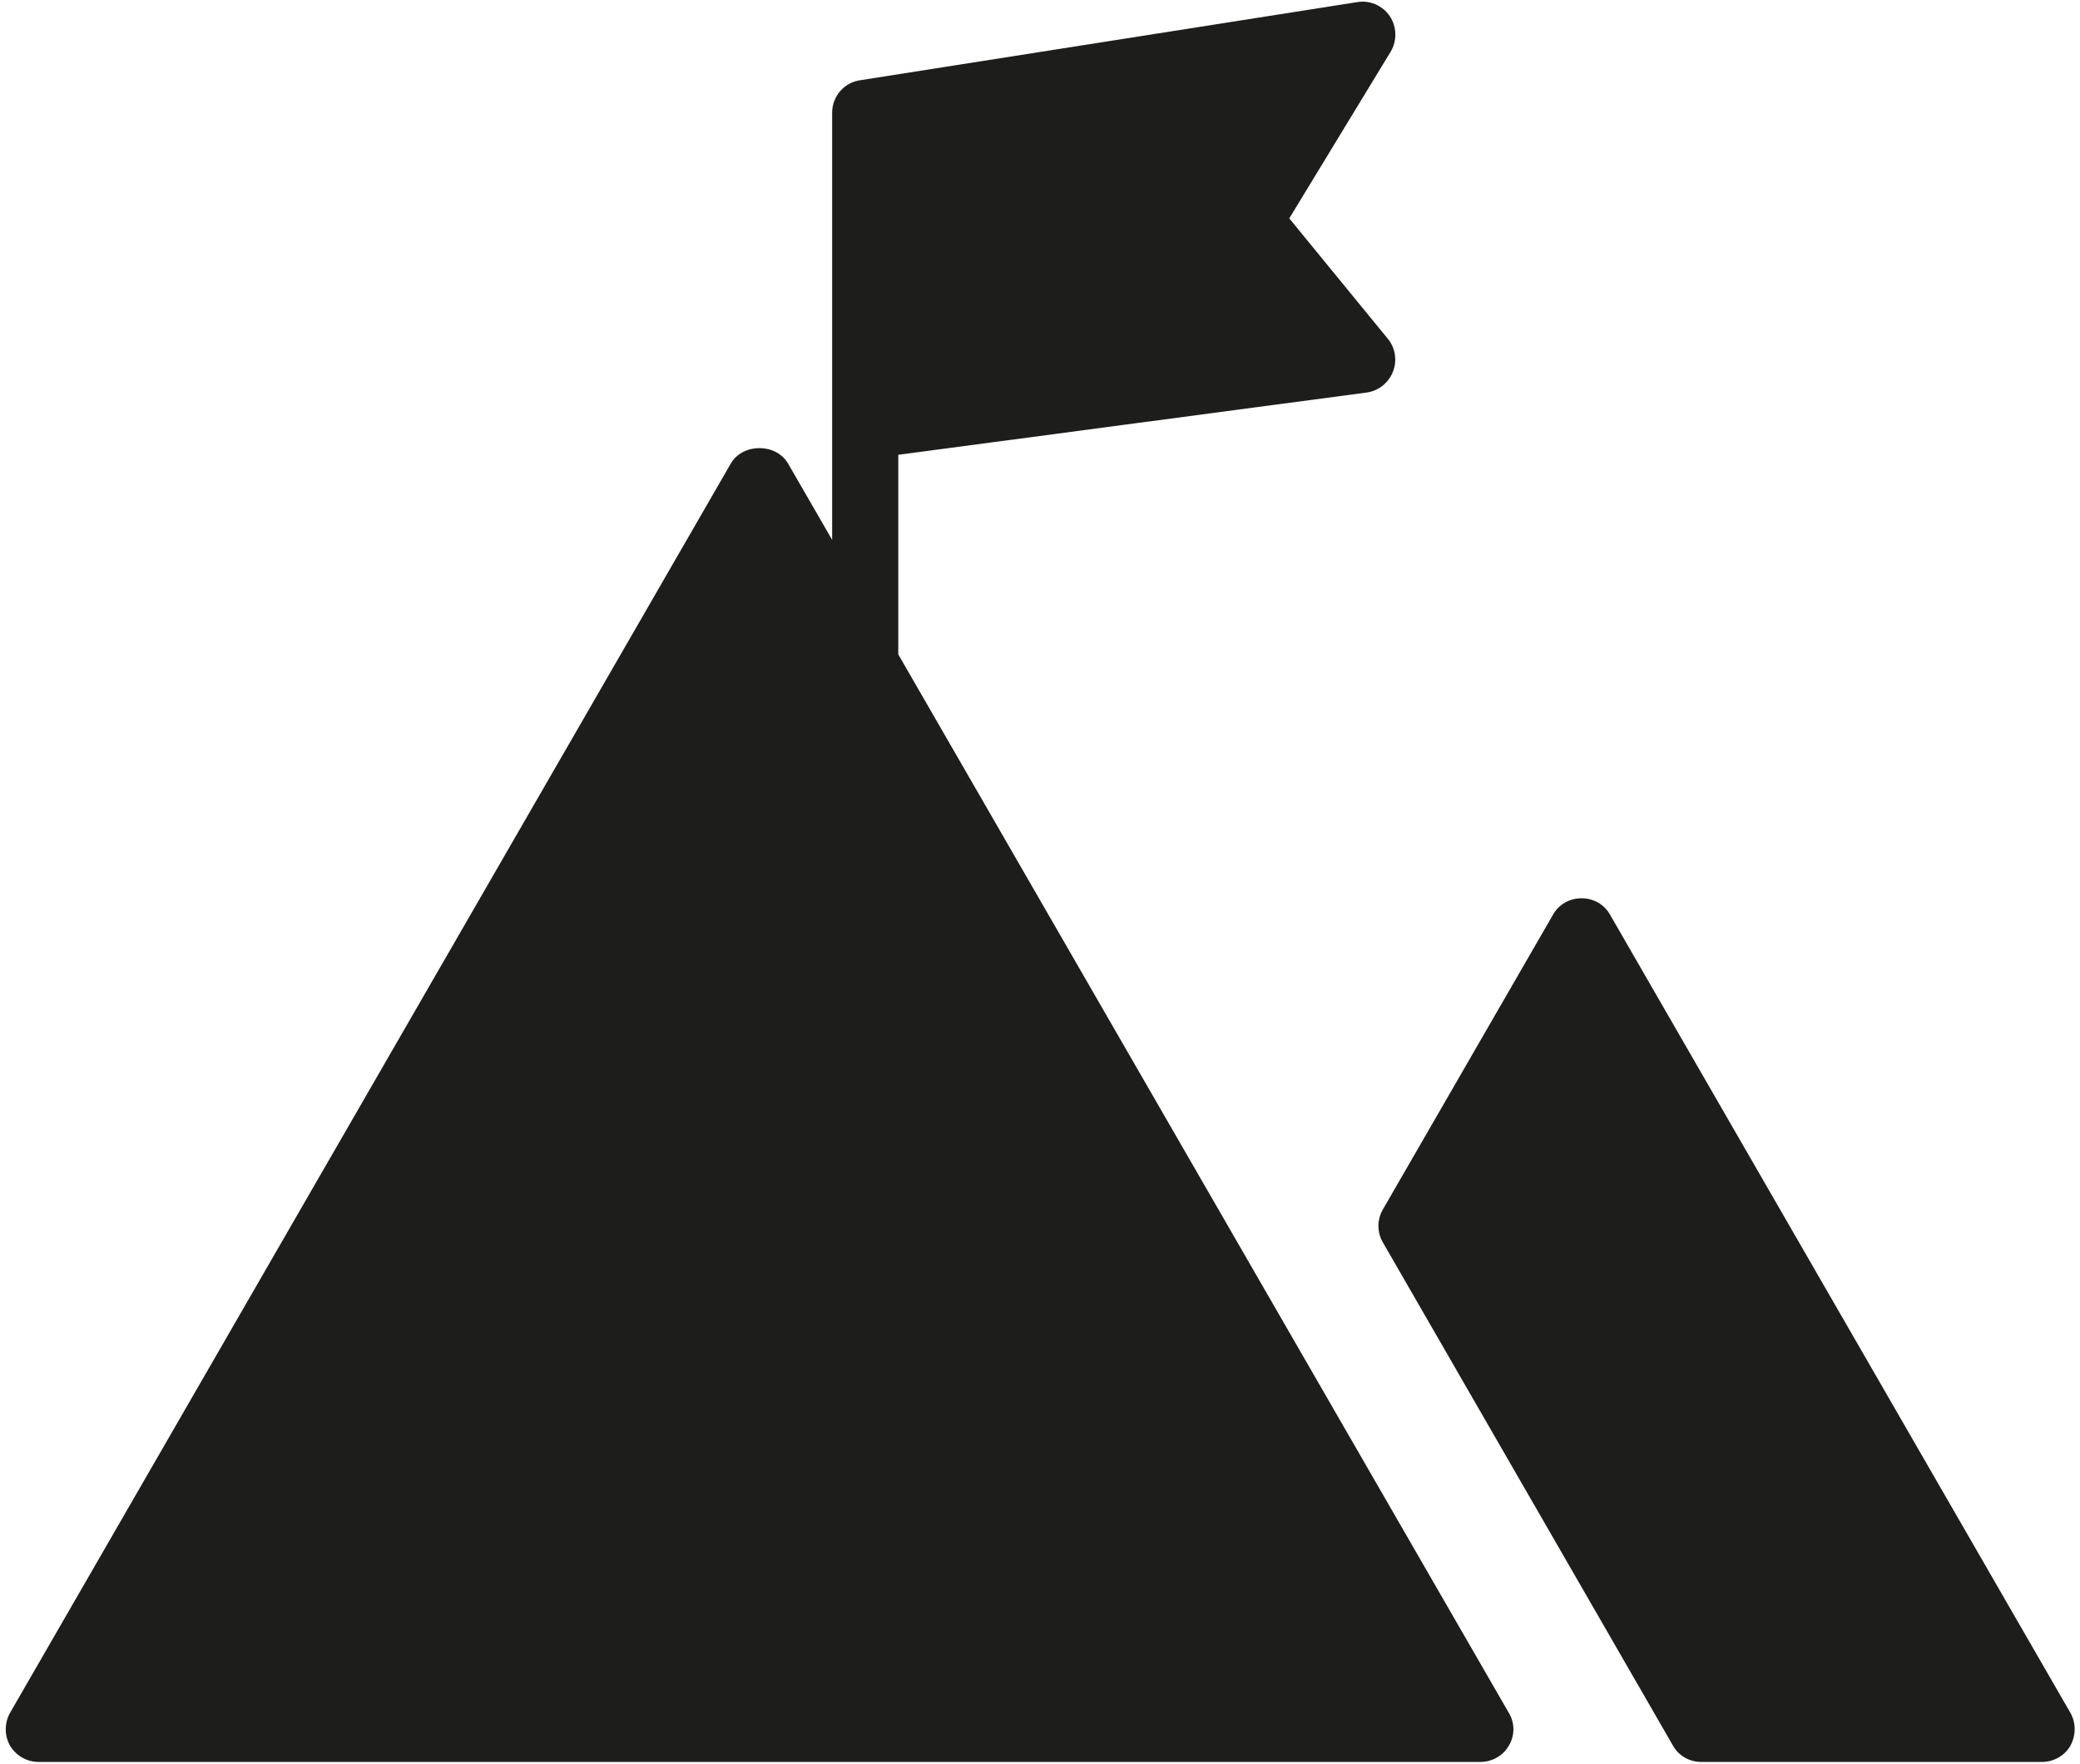 <svg width="184" height="156" viewBox="0 0 184 156" fill="none" xmlns="http://www.w3.org/2000/svg">
<g clip-path="url(#clip0_527_3406)">
<path d="M183.149 154.415C182.642 155.308 181.667 155.851 180.614 155.851H150.511C149.458 155.851 148.483 155.308 147.976 154.376L122.318 109.874C121.811 108.981 121.811 107.895 122.318 107.002L137.37 80.929C137.877 79.998 138.851 79.455 139.904 79.455C140.957 79.455 141.932 79.998 142.439 80.929L183.149 151.505C183.656 152.398 183.656 153.484 183.149 154.415Z" fill="#1D1D1B"/>
<path d="M133.47 154.415C132.963 155.308 131.988 155.851 130.936 155.851H3.424C2.372 155.851 1.436 155.308 0.89 154.415C0.383 153.523 0.383 152.398 0.89 151.505L64.645 41.005C65.698 39.181 68.662 39.181 69.715 41.005L73.614 47.756V9.965C73.614 8.53 74.667 7.288 76.11 7.094L120.056 0.188C121.187 -0.006 122.318 0.498 122.942 1.43C123.566 2.361 123.605 3.602 123.02 4.572L114.051 19.316L122.786 29.986C123.449 30.801 123.605 31.926 123.215 32.896C122.825 33.866 121.967 34.564 120.914 34.719L79.463 40.229V57.883L133.47 151.505C134.016 152.398 134.016 153.523 133.47 154.415Z" fill="#1D1D1B"/>
</g>
<defs>
<clipPath id="clip0_527_3406">
<rect width="183" height="155.702" fill="white" transform="translate(0.5 0.149)"/>
</clipPath>
</defs>
</svg>
